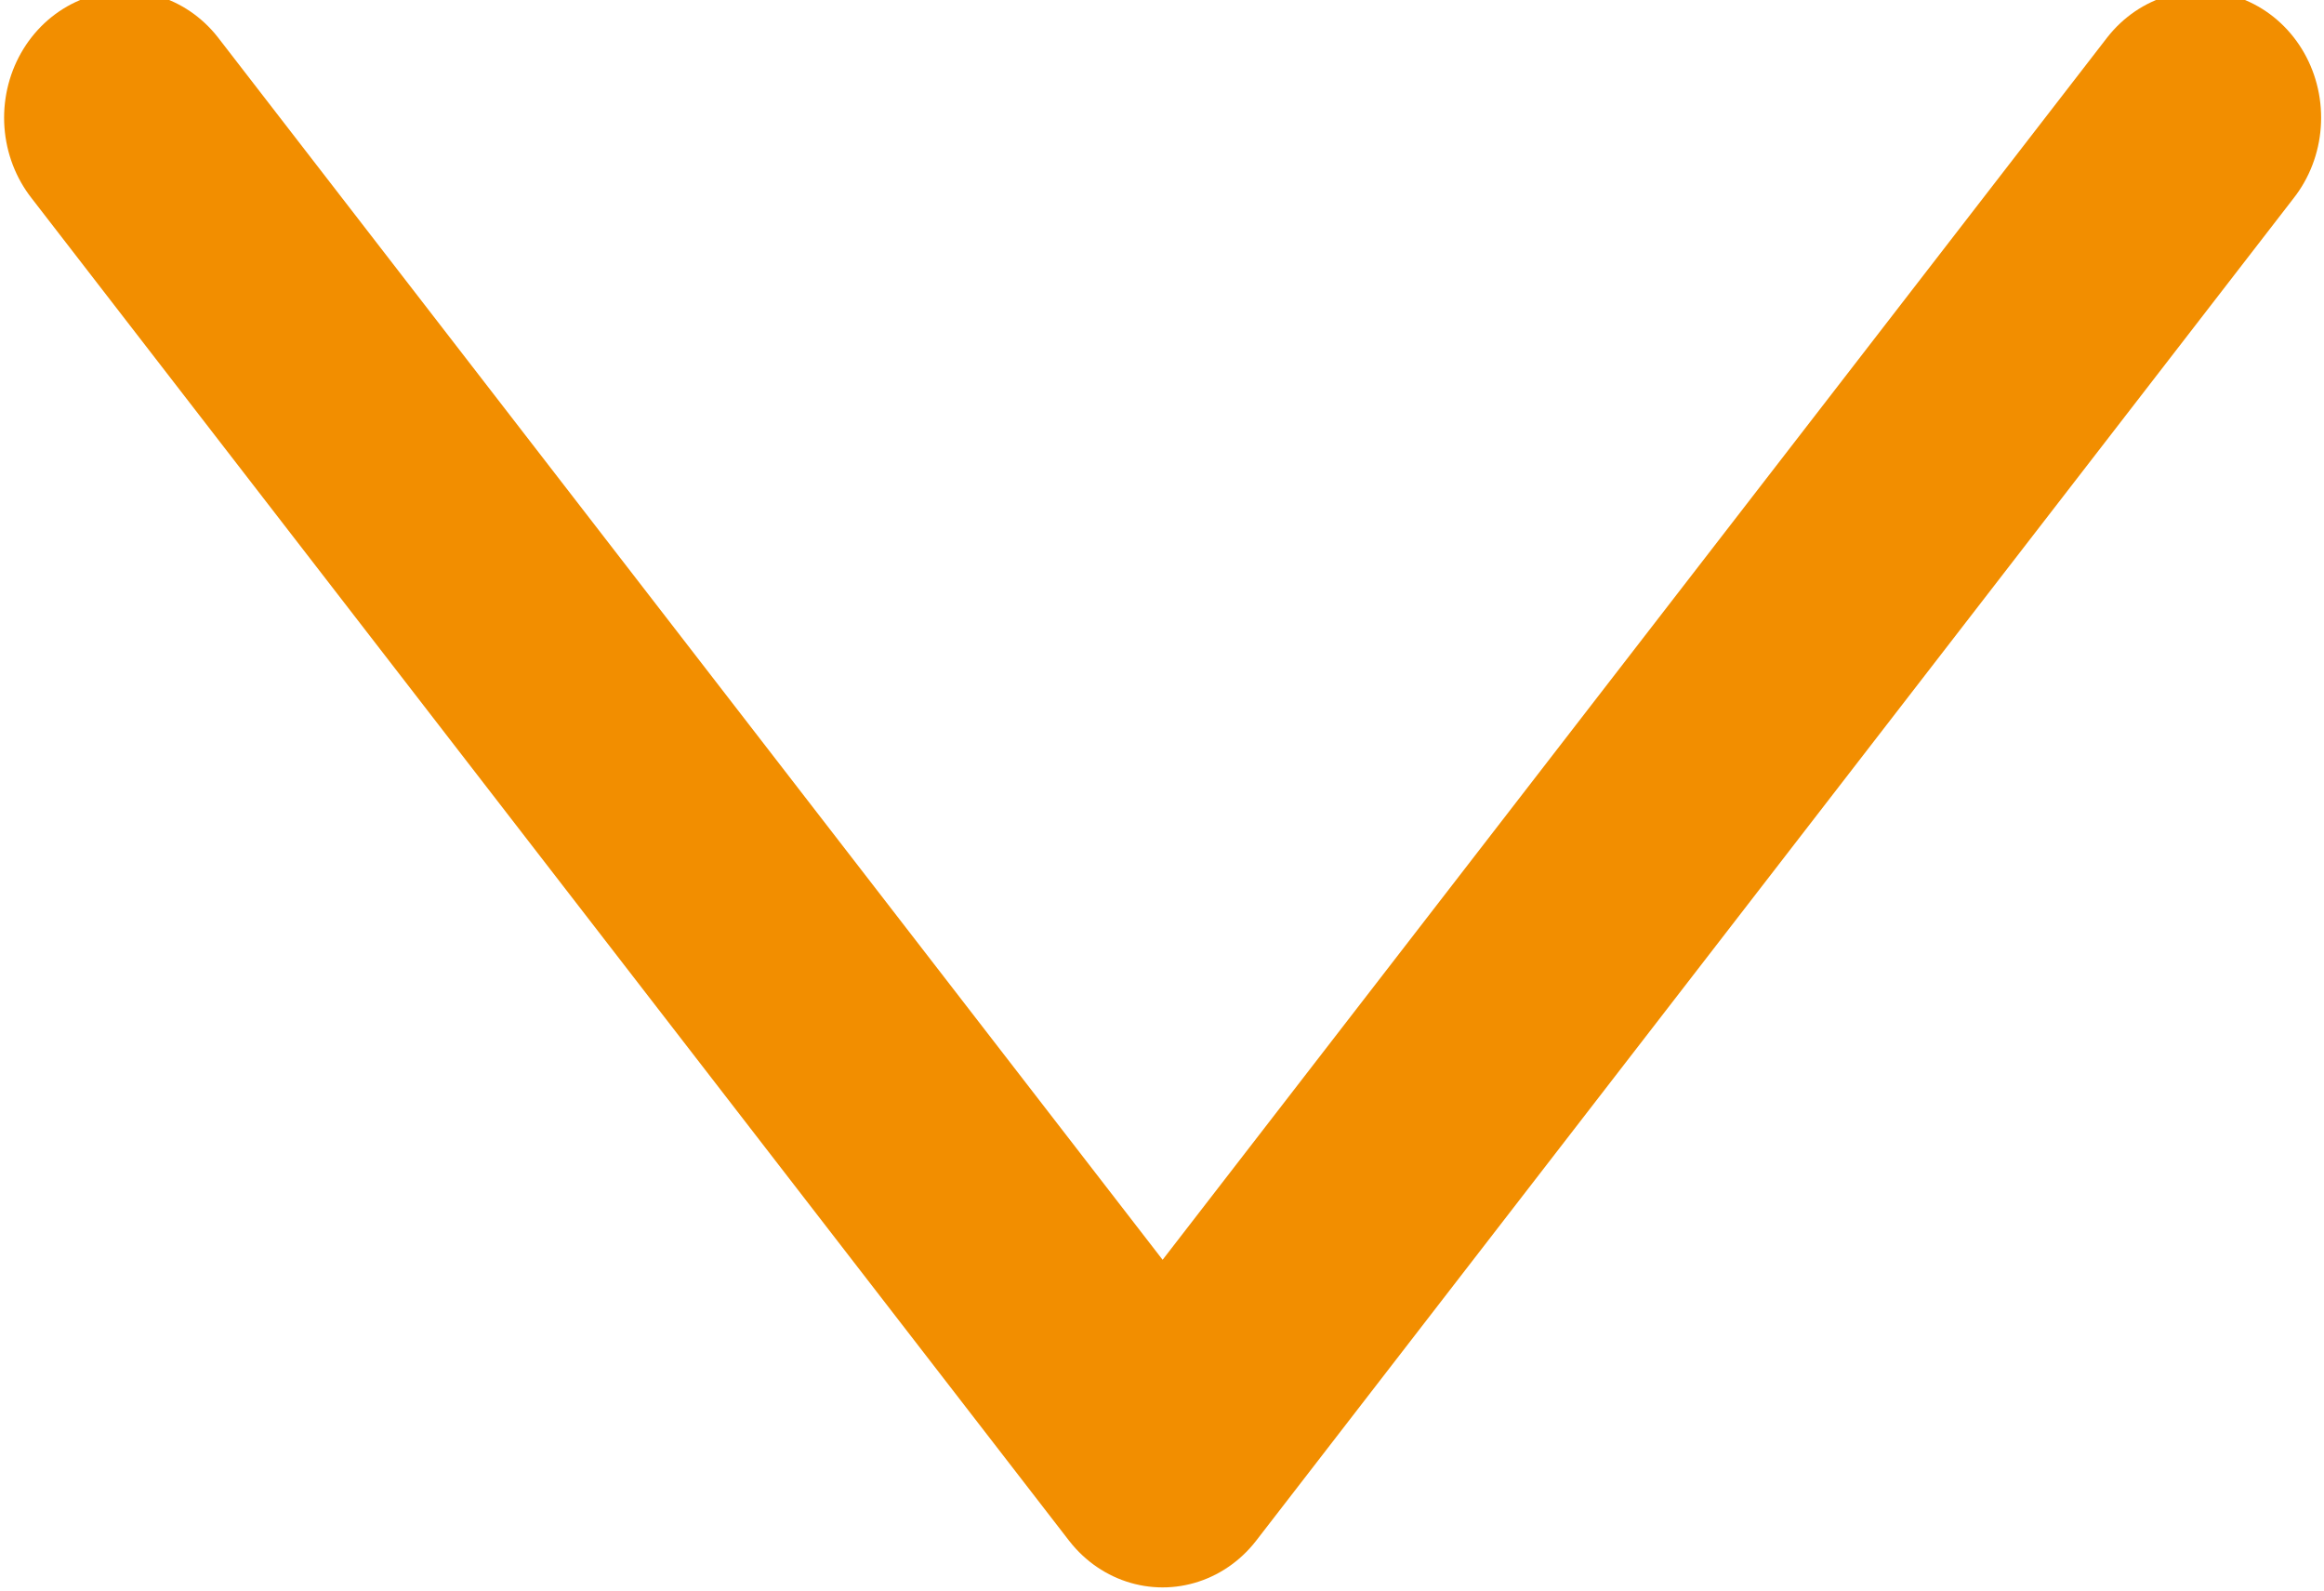 <?xml version="1.0" encoding="UTF-8" standalone="no"?>
<!-- Generator: Adobe Illustrator 16.0.0, SVG Export Plug-In . SVG Version: 6.00 Build 0)  -->

<svg
   xmlns:dc="http://purl.org/dc/elements/1.1/"
   xmlns:cc="http://creativecommons.org/ns#"
   xmlns:rdf="http://www.w3.org/1999/02/22-rdf-syntax-ns#"
   xmlns:svg="http://www.w3.org/2000/svg"
   xmlns="http://www.w3.org/2000/svg"
   xmlns:sodipodi="http://sodipodi.sourceforge.net/DTD/sodipodi-0.dtd"
   xmlns:inkscape="http://www.inkscape.org/namespaces/inkscape"
   version="1.1"
   id="Laag_1"
   x="0px"
   y="0px"
   width="19"
   height="13"
   viewBox="0 0 19 13"
   enable-background="new 0 0 960 560"
   xml:space="preserve"
   inkscape:version="0.48.4 r9939"
   sodipodi:docname="arrow_up.svg"><defs
   id="defs33" /><sodipodi:namedview
   pagecolor="#ffffff"
   bordercolor="#666666"
   borderopacity="1"
   objecttolerance="10"
   gridtolerance="10"
   guidetolerance="10"
   inkscape:pageopacity="0"
   inkscape:pageshadow="2"
   inkscape:window-width="1005"
   inkscape:window-height="660"
   id="namedview31"
   showgrid="false"
   inkscape:zoom="6.7410846"
   inkscape:cx="-13.144482"
   inkscape:cy="-1.4666026"
   inkscape:window-x="0"
   inkscape:window-y="0"
   inkscape:window-maximized="0"
   inkscape:current-layer="Laag_1" />
<linearGradient
   id="SVGID_1_"
   gradientUnits="userSpaceOnUse"
   x1="-120.5"
   y1="521.5"
   x2="93.5"
   y2="521.5"
   gradientTransform="matrix(1,0,0,-1,84,535)">
	<stop
   offset="0"
   style="stop-color:#FFFFFF"
   id="stop4" />
	<stop
   offset="1"
   style="stop-color:#F28E00"
   id="stop6" />
</linearGradient>


<polyline
   stroke-miterlimit="10"
   points="  293.771,2.894 304.377,11.5 293.771,20.106 "
   id="polyline29"
   transform="matrix(0,1.035,-0.986,0,20.844,-303.091)"
   style="fill:none;stroke:#f28e00;stroke-width:2;stroke-linecap:round;stroke-linejoin:round;stroke-miterlimit:10" />
</svg>